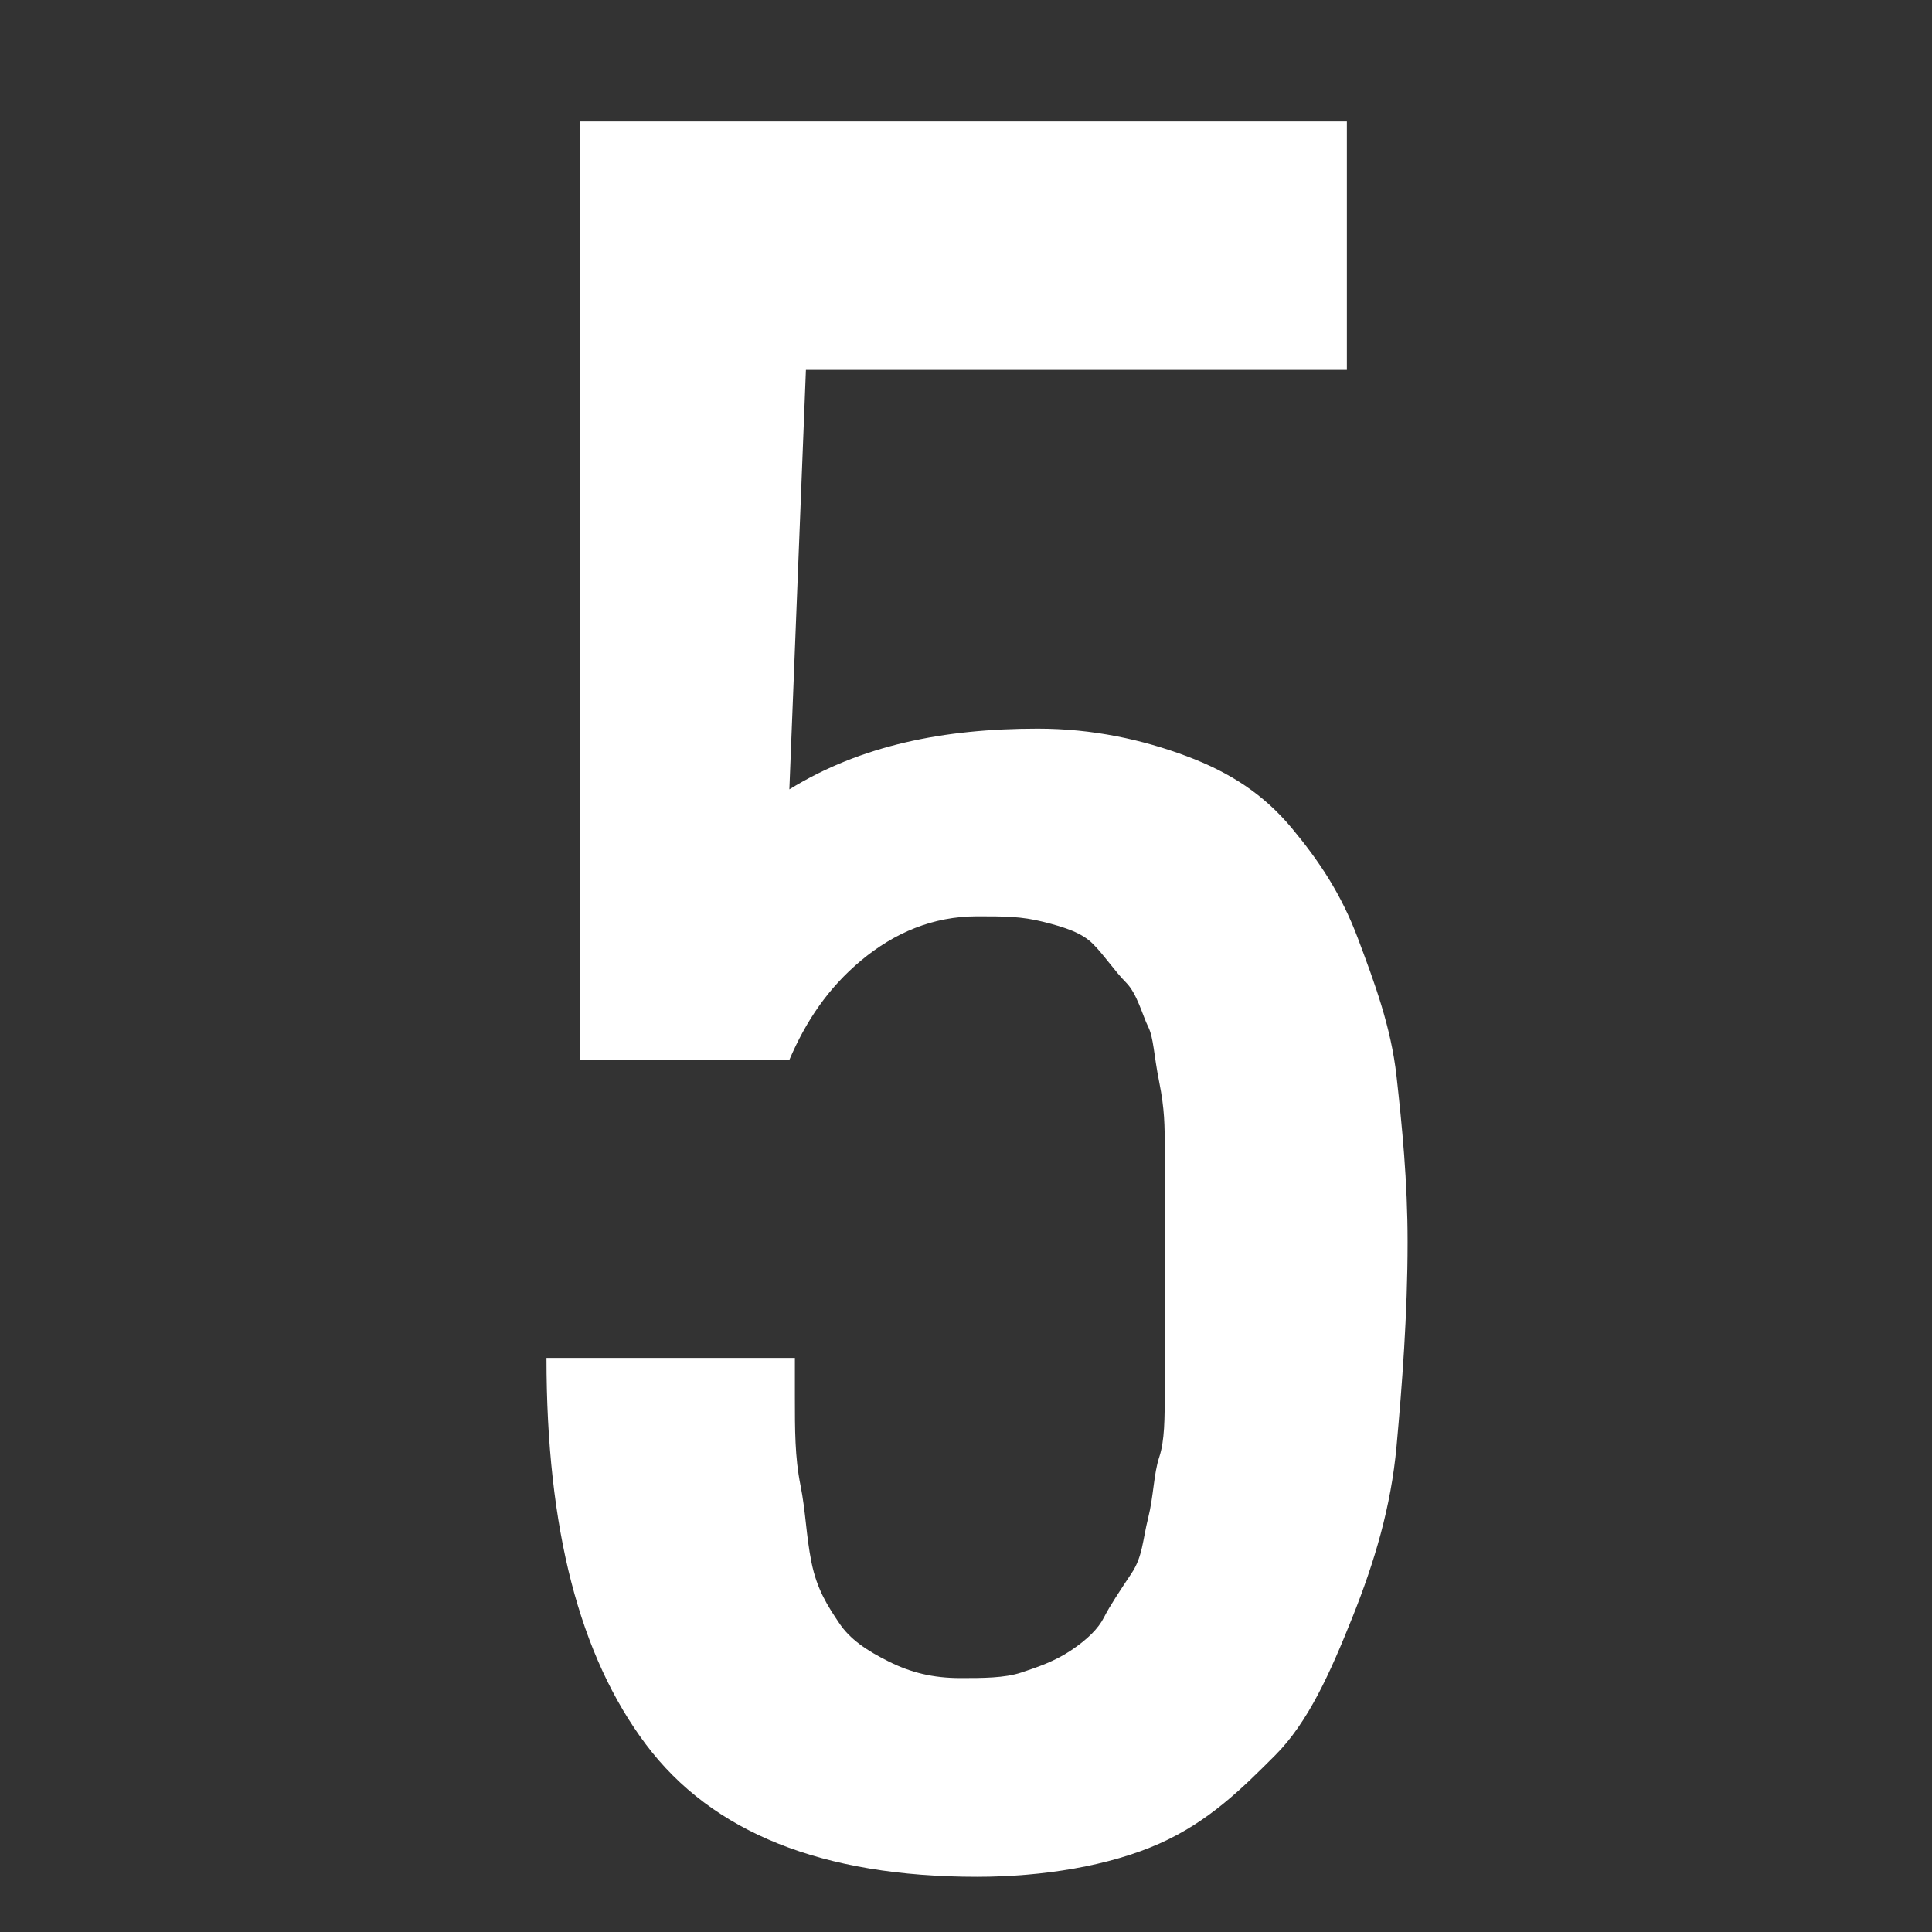 <?xml version="1.0" encoding="utf-8"?>
<!-- Generator: Adobe Illustrator 24.3.0, SVG Export Plug-In . SVG Version: 6.00 Build 0)  -->
<svg version="1.1" id="Layer_1" xmlns="http://www.w3.org/2000/svg" xmlns:xlink="http://www.w3.org/1999/xlink" x="0px" y="0px"
	 viewBox="0 0 35 35" style="enable-background:new 0 0 35 35;" xml:space="preserve">
<rect x="0" y="0" width="35" height="35" fill="#333333" stroke="none"/>
<style type="text/css">
	.st0{enable-background:new    ;}
	.st1{fill:#FFFFFF;}
</style>
<g class="st0">
	<path class="st1" d="M17.7,34c-2.8,0-4.8-0.8-6-2.4s-1.8-3.9-1.8-7h4.5v0.7c0,0.6,0,1.1,0.1,1.6s0.1,0.9,0.2,1.4s0.3,0.8,0.5,1.1
		s0.5,0.5,0.9,0.7s0.8,0.3,1.3,0.3c0.4,0,0.8,0,1.1-0.1s0.6-0.2,0.9-0.4s0.5-0.4,0.6-0.6s0.3-0.5,0.5-0.8s0.2-0.6,0.3-1
		s0.1-0.8,0.2-1.1s0.1-0.7,0.1-1.2s0-0.9,0-1.2s0-0.7,0-1.3c0-0.3,0-0.5,0-0.6c0-0.5,0-0.9,0-1.3s0-0.7-0.1-1.2s-0.1-0.8-0.2-1
		s-0.2-0.6-0.4-0.8s-0.4-0.5-0.6-0.7s-0.5-0.3-0.9-0.4s-0.7-0.1-1.2-0.1c-0.8,0-1.5,0.3-2.1,0.8s-1,1.1-1.3,1.8h-3.8v-17h13.9v4.5
		h-9.8l-0.3,7.6c1.3-0.8,2.8-1.1,4.5-1.1c1,0,1.9,0.2,2.7,0.5s1.4,0.7,1.9,1.3s0.9,1.2,1.2,2s0.6,1.6,0.7,2.5s0.2,1.9,0.2,3
		c0,1.3-0.1,2.6-0.2,3.7s-0.4,2.1-0.8,3.1s-0.8,1.9-1.4,2.5S21.9,33,21,33.4S18.9,34,17.7,34z"/>
</g>
</svg>
